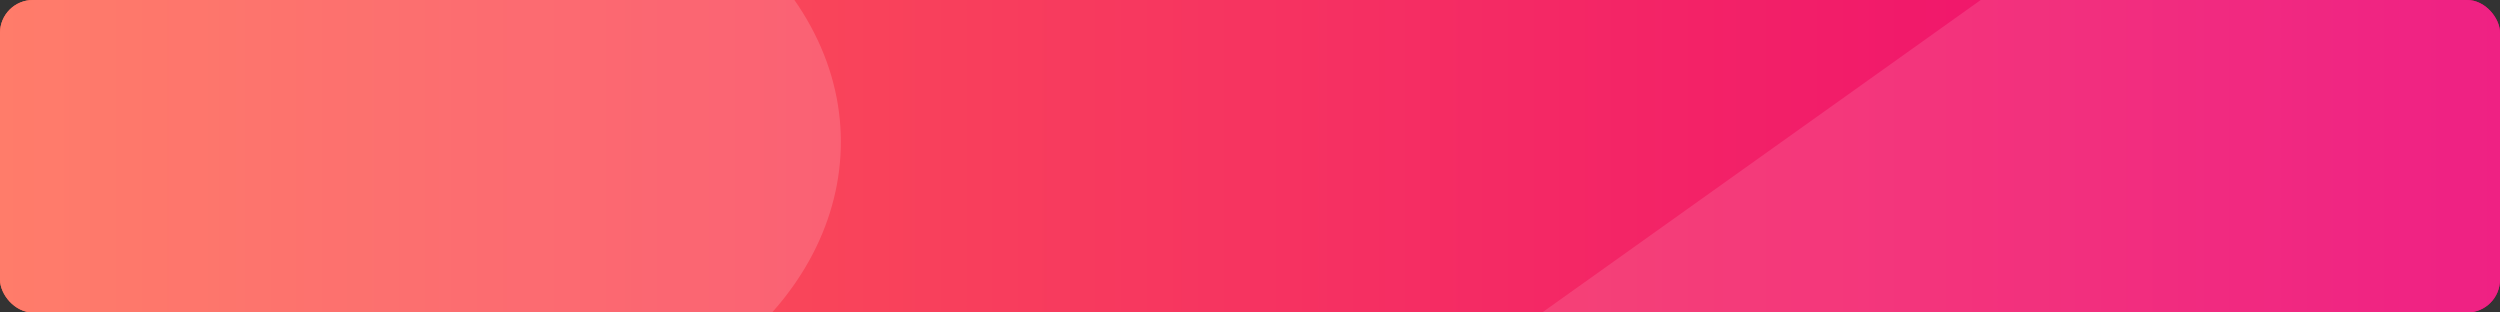 <svg xmlns="http://www.w3.org/2000/svg" width="1216" height="152" viewBox="0 0 1216 152" fill="none"><rect x="0" y="0" width="1216" height="152" fill="#333333" stroke="none"/><g clip-path="url(#clip0_3300_5120)"><rect width="1216" height="152" rx="16" fill="url(#paint0_linear_3300_5120)"></rect><g clip-path="url(#clip1_3300_5120)"><rect width="1216" height="250" transform="translate(0 -49)" fill="url(#paint1_linear_3300_5120)"></rect><path opacity="0.12" d="M1622.07 -86.928L629.397 620.297C618.723 627.901 601.361 627.901 590.687 620.297L456.552 524.733C393.149 479.562 393.149 406.355 456.552 361.184L1258.3 -210.122C1321.7 -255.293 1424.46 -255.293 1487.86 -210.122L1621.99 -114.558C1632.67 -106.953 1632.67 -94.583 1621.99 -86.978L1622.07 -86.928Z" fill="white"></path><path opacity="0.16" d="M-49.329 159.902C-88.907 107.06 -154.014 68.297 -230.438 52.446C-234.93 51.518 -239.524 50.636 -244 49.91L229.253 -160.705C244.509 -167.495 264.082 -163.452 272.89 -151.692L383.581 -3.908C435.902 65.947 404.865 155.233 314.242 195.563L61.597 308L-49.329 159.902Z" fill="white"></path></g></g><defs><linearGradient id="paint0_linear_3300_5120" x1="-0.053" y1="75.999" x2="1216.04" y2="75.999" gradientUnits="userSpaceOnUse"><stop stop-color="#FF644E"></stop><stop offset="1" stop-color="#ED0373"></stop></linearGradient><linearGradient id="paint1_linear_3300_5120" x1="-0.053" y1="124.998" x2="1216.04" y2="124.998" gradientUnits="userSpaceOnUse"><stop stop-color="#FF644E"></stop><stop offset="1" stop-color="#ED0373"></stop></linearGradient><clipPath id="clip0_3300_5120"><rect width="1216" height="152" rx="16" fill="white"></rect></clipPath><clipPath id="clip1_3300_5120"><rect width="1216" height="250" fill="white" transform="translate(0 -49)"></rect></clipPath></defs></svg>